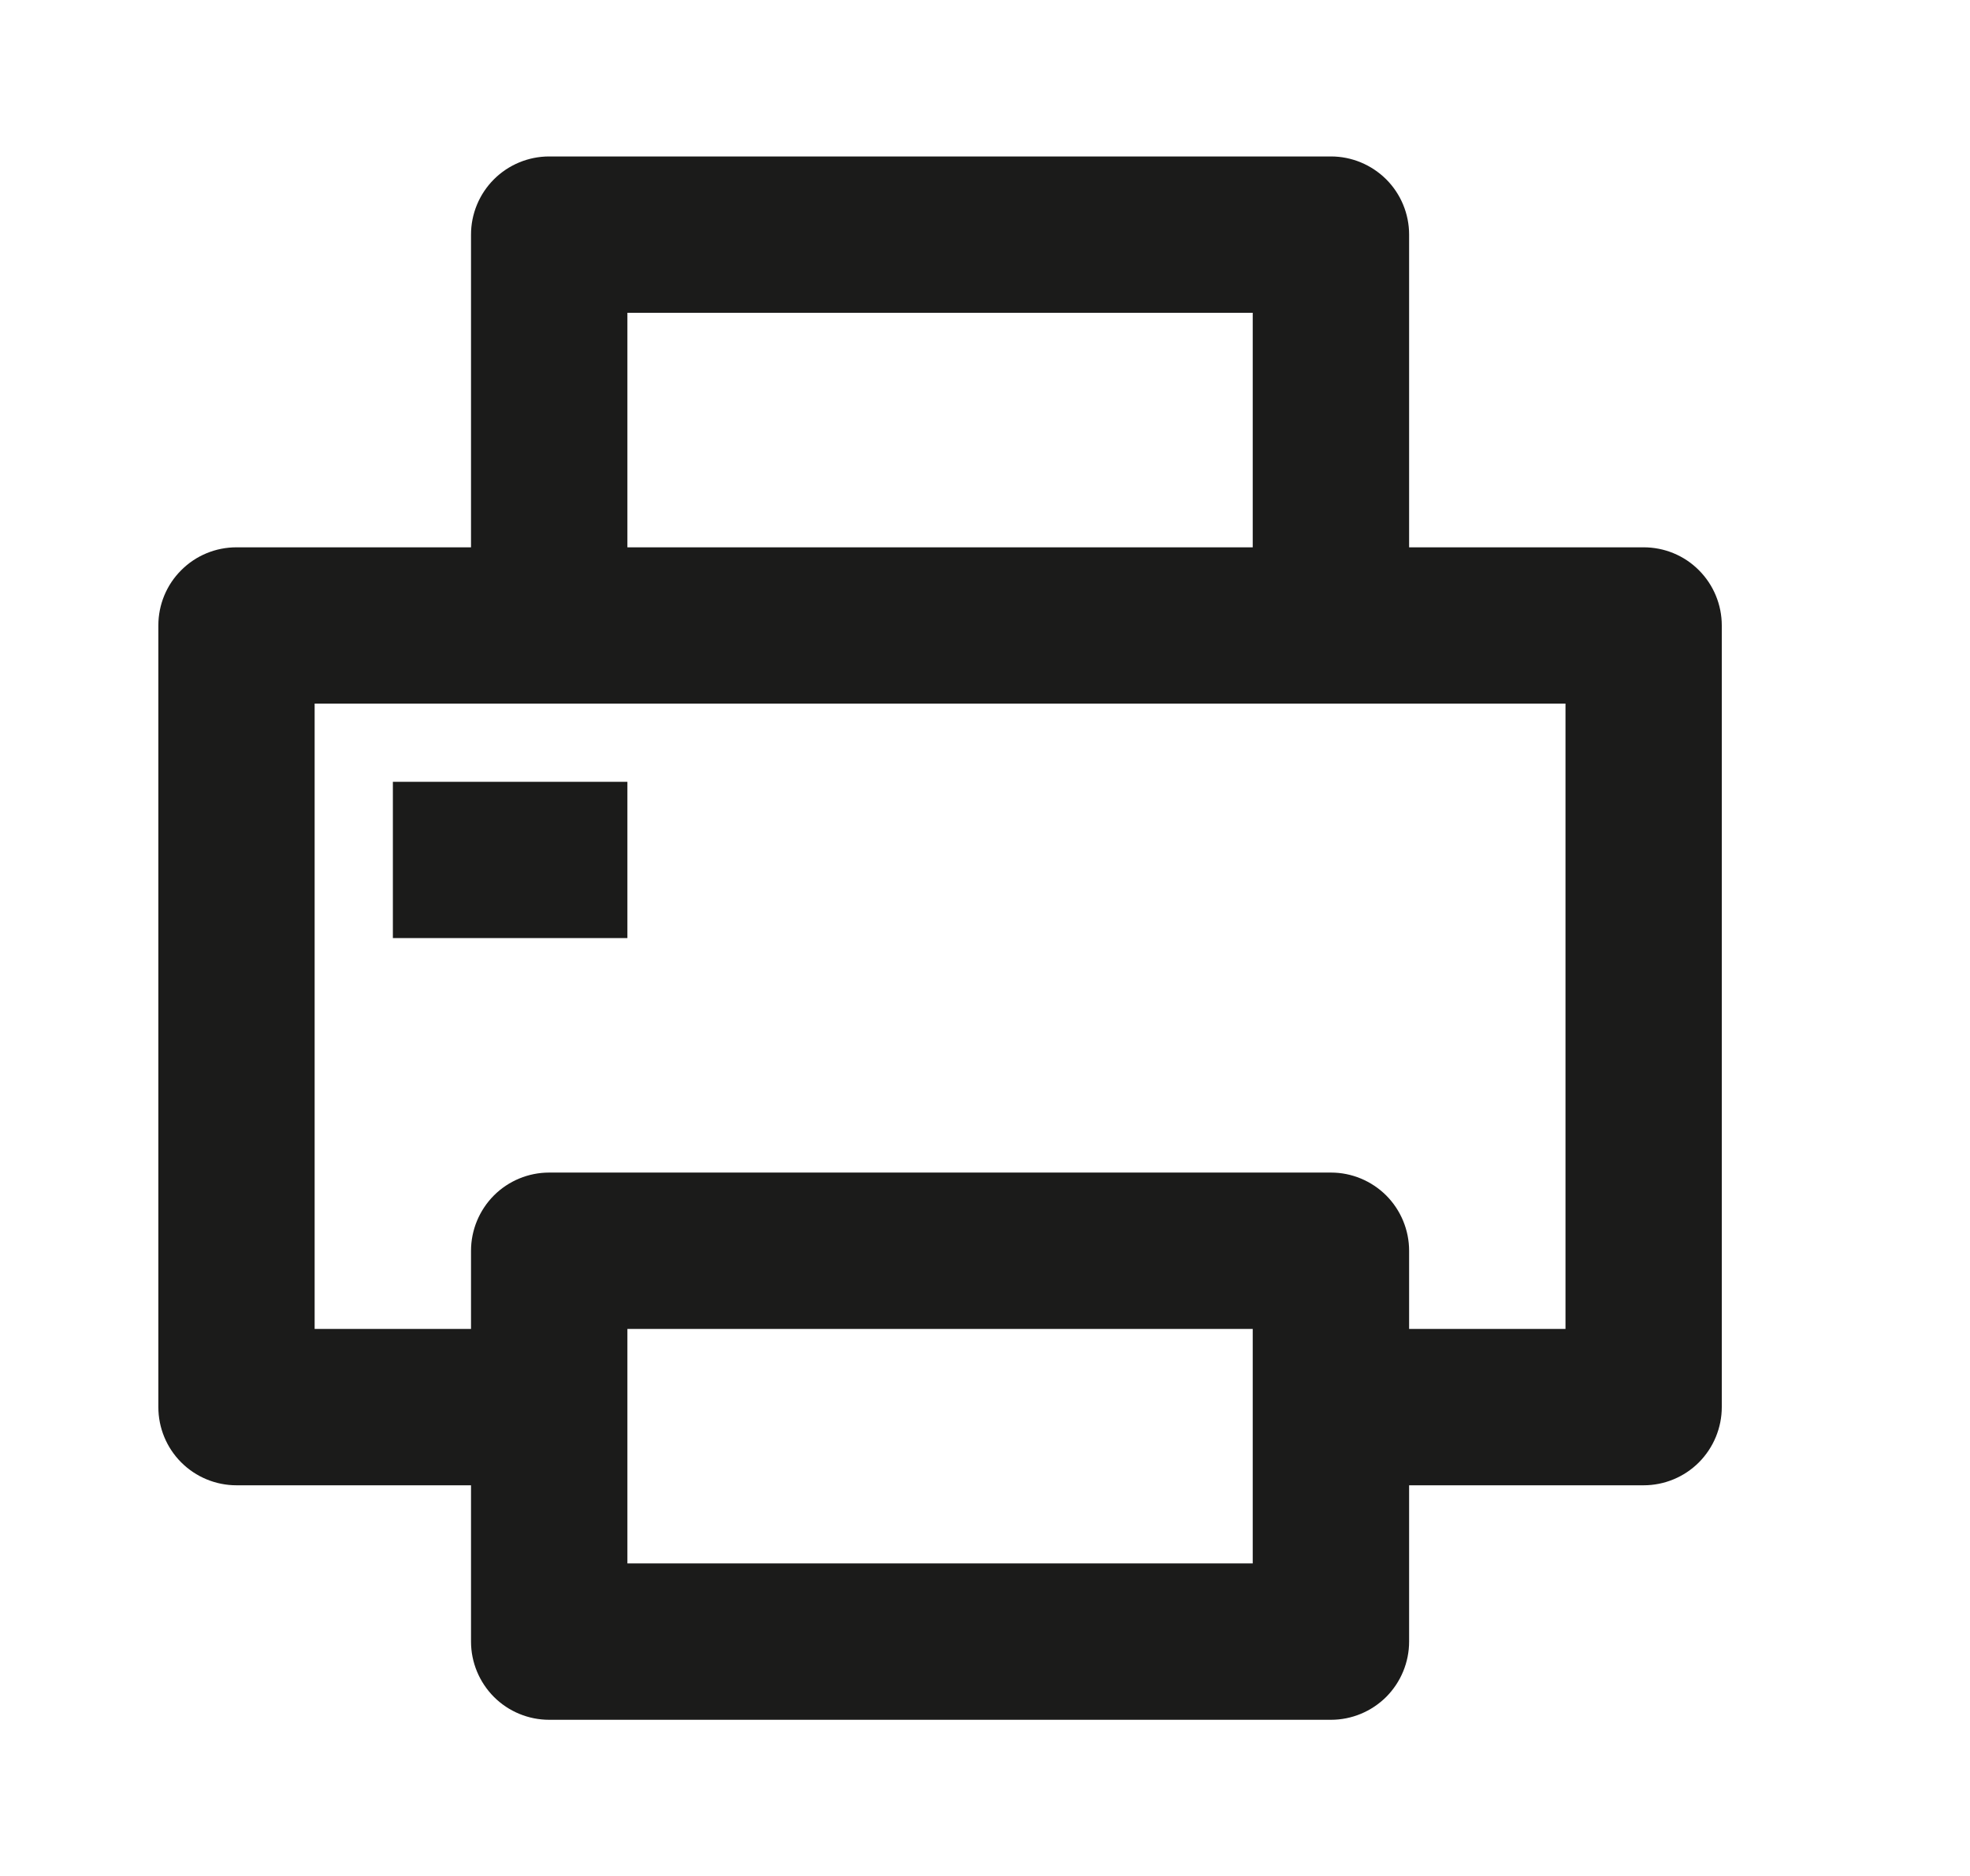<svg width="21" height="20" viewBox="0 0 21 20" fill="none" xmlns="http://www.w3.org/2000/svg">
<path d="M5.021 15.835H2.521C2.3 15.835 2.088 15.747 1.932 15.591C1.775 15.434 1.688 15.222 1.688 15.001V6.668C1.688 6.447 1.775 6.235 1.932 6.079C2.088 5.922 2.3 5.835 2.521 5.835H5.021V2.501C5.021 2.28 5.109 2.068 5.265 1.912C5.421 1.756 5.633 1.668 5.854 1.668H14.188C14.409 1.668 14.62 1.756 14.777 1.912C14.933 2.068 15.021 2.28 15.021 2.501V5.835H17.521C17.742 5.835 17.954 5.922 18.11 6.079C18.266 6.235 18.354 6.447 18.354 6.668V15.001C18.354 15.222 18.266 15.434 18.11 15.591C17.954 15.747 17.742 15.835 17.521 15.835H15.021V17.501C15.021 17.722 14.933 17.934 14.777 18.091C14.62 18.247 14.409 18.335 14.188 18.335H5.854C5.633 18.335 5.421 18.247 5.265 18.091C5.109 17.934 5.021 17.722 5.021 17.501V15.835ZM5.021 14.168V13.335C5.021 13.114 5.109 12.902 5.265 12.745C5.421 12.589 5.633 12.501 5.854 12.501H14.188C14.409 12.501 14.62 12.589 14.777 12.745C14.933 12.902 15.021 13.114 15.021 13.335V14.168H16.688V7.501H3.354V14.168H5.021ZM6.688 3.335V5.835H13.354V3.335H6.688ZM6.688 14.168V16.668H13.354V14.168H6.688ZM4.188 8.335H6.688V10.001H4.188V8.335Z" fill="#1B1B1A"/>
</svg>